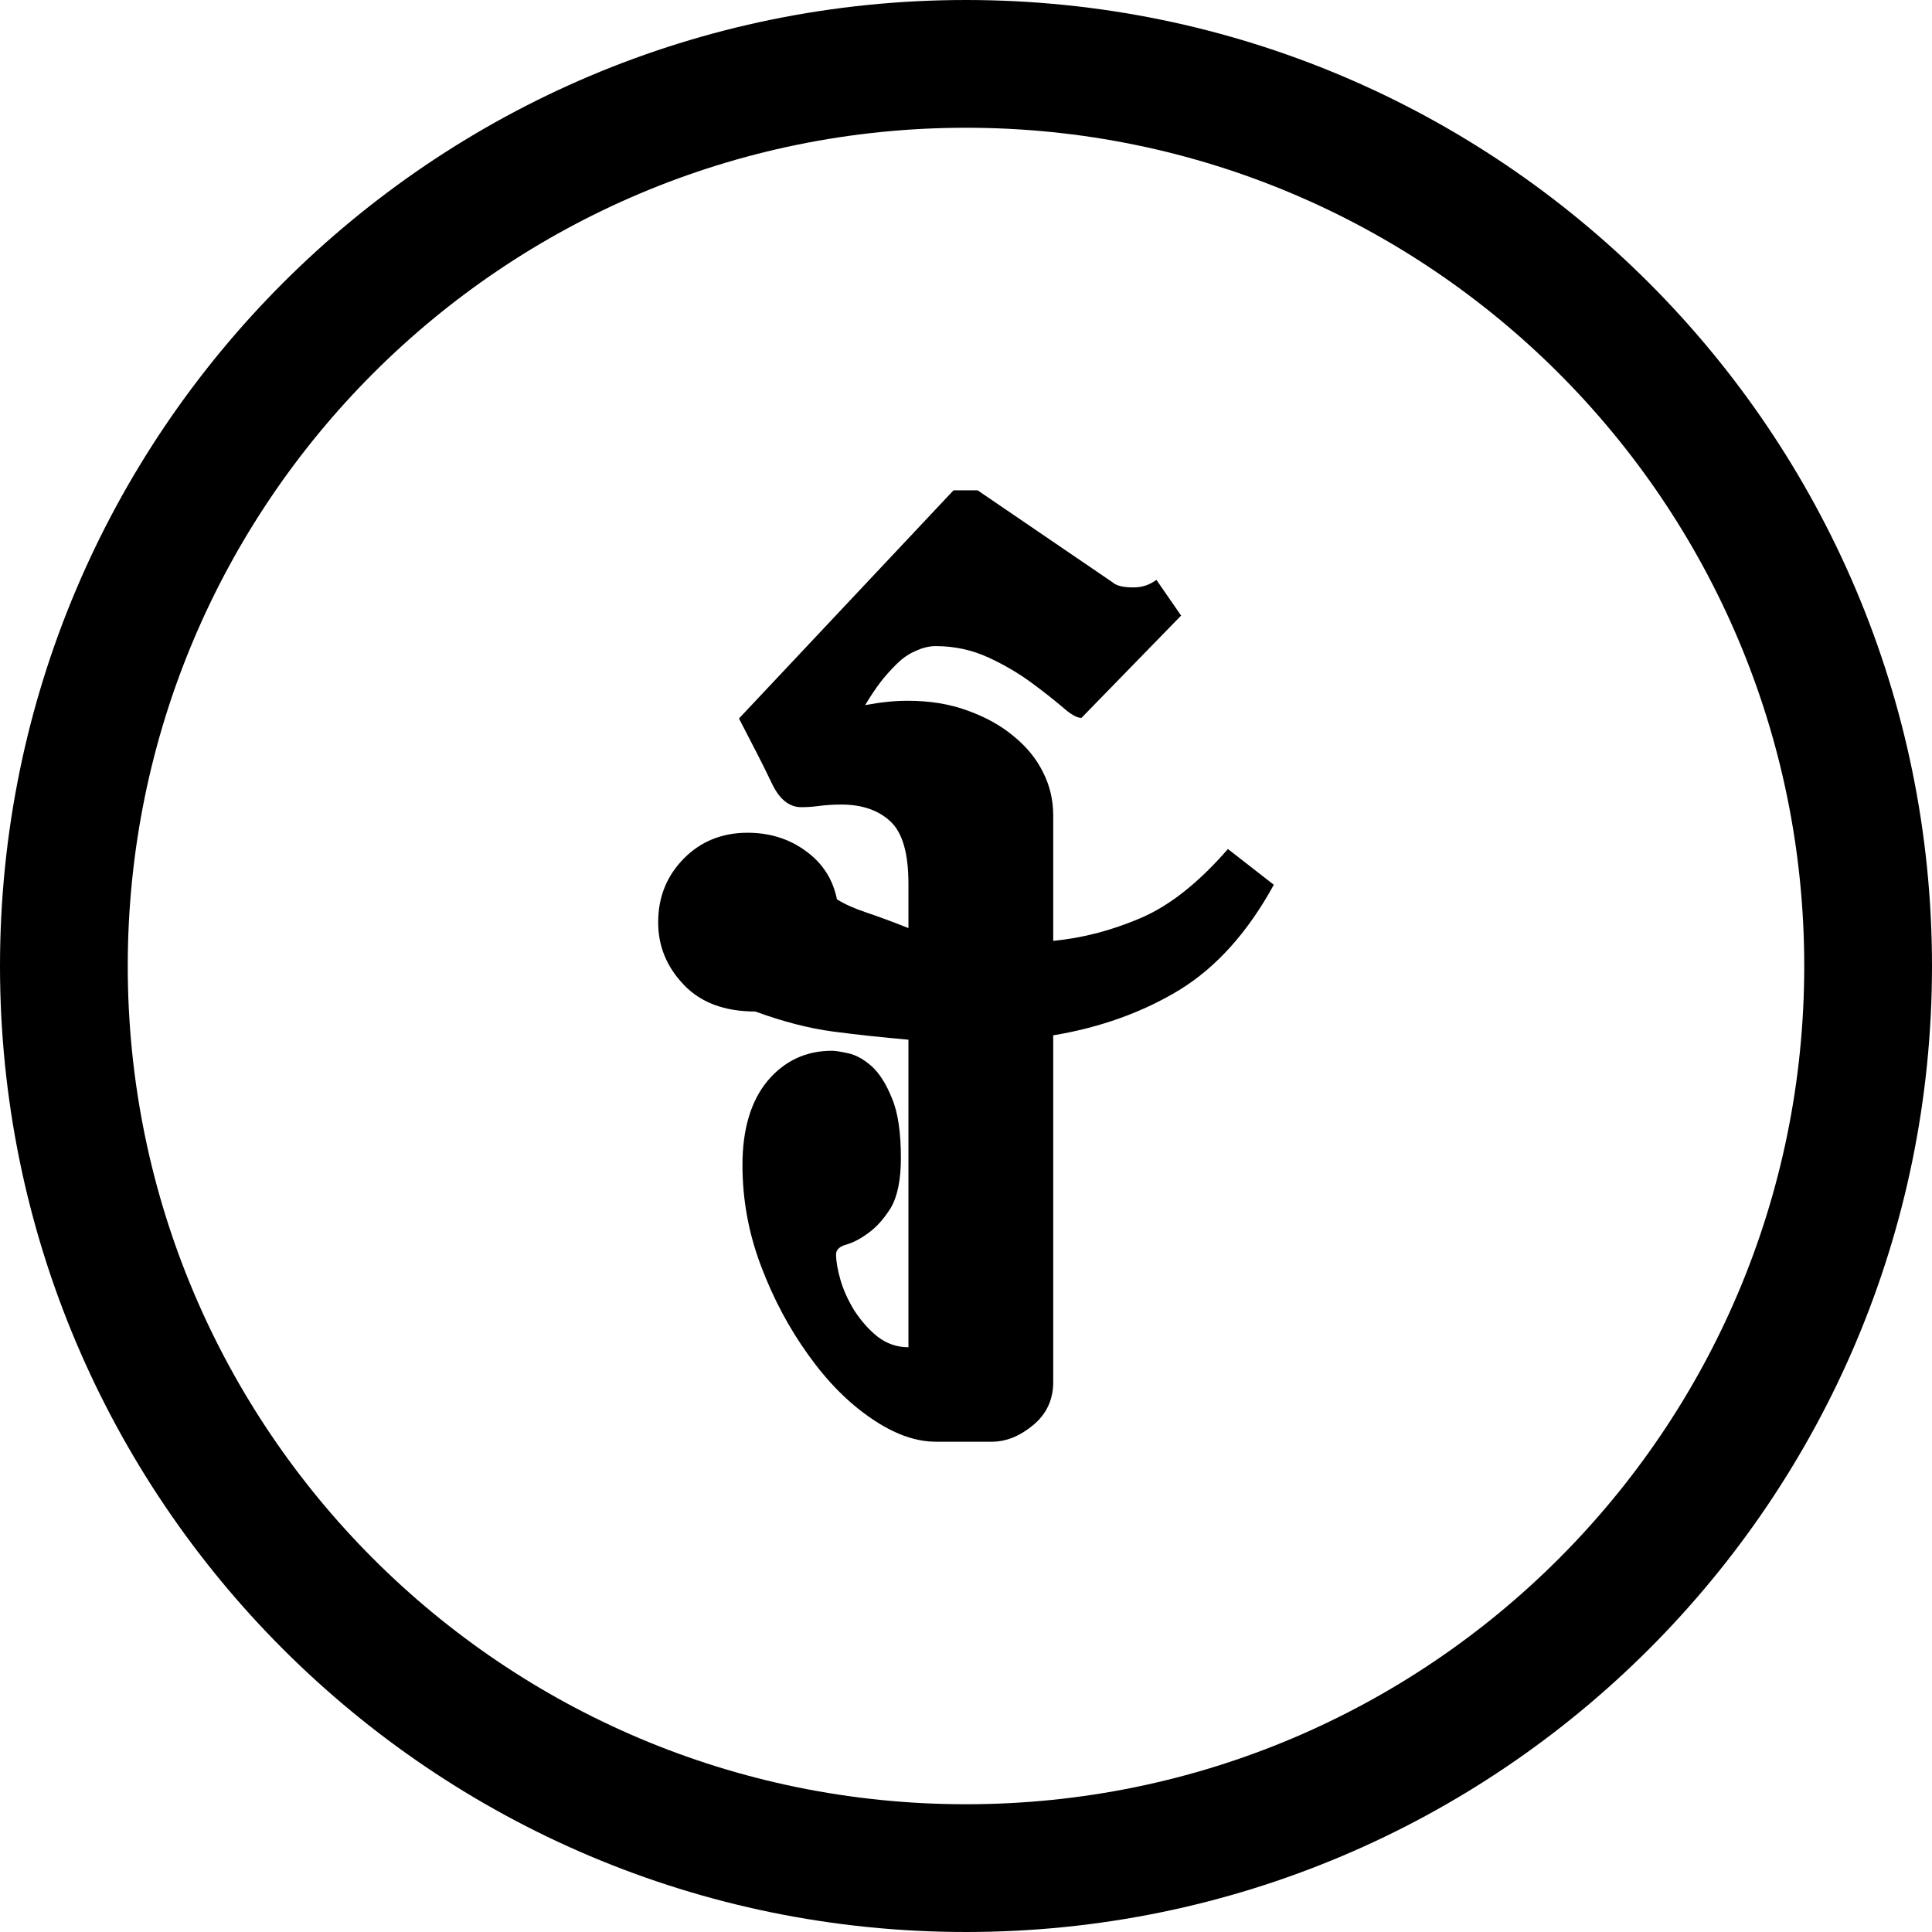 <svg xmlns="http://www.w3.org/2000/svg" width="512.001" height="512.001" shape-rendering="geometricPrecision" text-rendering="geometricPrecision" image-rendering="optimizeQuality" fill-rule="evenodd" clip-rule="evenodd" viewBox="0 0 13546.54 13546.54"><path fill-rule="nonzero" d="M6773.33 0c1869.96 0 3563.51 758.26 4789.22 1983.99 1225.73 1225.72 1983.98 2919.14 1983.98 4789.34 0 1870.2-758.25 3563.63-1983.98 4789.22-1225.6 1225.73-2919.02 1983.98-4789.22 1983.98-1870.2 0-3563.63-758.25-4789.34-1983.98C758.26 10336.83 0 8643.29 0 6773.33c0-1870.2 758.26-3563.63 1983.99-4789.34C3209.71 758.26 4903.13 0 6773.33 0zm2158.34 6203.7c-183.43 334.22-403.49 578.82-662.37 737.83-258.88 156.95-554.39 262.87-884.49 317.89v2431.49c0 122.37-46.92 224.18-140.75 301.69-93.71 77.51-189.48 116.2-289.35 116.2h-393.35c-142.68 0-295.52-55.02-454.52-165.17-159.01-107.98-305.8-256.71-438.21-442.2-132.52-183.43-244.61-391.4-332.28-623.67-87.54-230.35-130.46-466.74-130.46-709.29 0-250.66 59.12-448.36 175.33-588.98 118.25-140.62 269.03-211.96 452.47-211.96 22.49 0 61.18 6.04 116.2 18.25 52.96 12.34 105.92 40.87 161.06 89.72 52.96 46.92 101.81 122.25 142.68 224.18 42.68 99.88 63.12 240.51 63.12 419.83 0 155.01-24.43 271.09-71.34 350.66-48.97 77.38-99.88 134.45-156.95 175.2-55.02 40.75-105.93 67.23-154.9 81.5-46.91 12.34-71.34 36.76-71.34 67.35 0 48.85 10.16 107.98 30.59 179.32 20.44 71.34 52.97 142.68 97.83 216.08 46.91 71.34 99.87 132.4 161.06 181.38 63.12 48.85 134.46 75.45 218.01 75.45V7290.04c-183.43-16.33-358.64-34.71-527.91-57.08-169.17-22.36-350.54-69.28-546.17-140.62-215.96 0-383.19-63.12-501.32-187.54-120.32-126.36-179.45-270.98-179.45-438.21 0-175.2 59.13-324.05 179.45-446.3 118.13-120.31 269.03-181.37 446.3-181.37 156.95 0 293.46 42.8 409.66 128.41 118.26 85.61 189.6 197.7 218.14 338.32 55.02 34.59 124.3 65.18 203.74 91.66 79.57 26.48 179.44 63.24 297.58 110.03v-309.79c0-211.96-40.75-356.58-124.3-436.14-83.56-79.44-199.76-120.19-346.43-120.19-61.18 0-112.09 3.99-159 10.15-44.86 6.17-85.61 8.23-122.37 8.23-83.56 0-152.84-55.14-205.8-167.23-52.96-112.09-130.47-262.88-230.35-454.53l1504.2-1599.83h169.16l947.73 646.05c24.43 22.37 71.34 34.7 144.74 34.7 59.01 0 112.09-16.32 160.94-53.08l173.28 250.66-699.01 717.51c-32.65 0-77.51-26.48-136.64-79.56-61.06-50.91-132.4-107.98-216.08-169.16-83.55-61.07-181.37-120.2-295.52-173.28-114.15-52.96-238.45-81.5-372.91-81.5-46.91 0-95.88 12.22-142.68 34.71-48.97 20.31-93.83 52.96-134.58 93.71-42.8 42.8-79.44 83.55-112.09 126.36-30.59 40.74-67.23 93.83-105.92 159 107.98-20.31 205.8-30.59 297.57-30.59 154.9 0 295.52 22.49 421.88 69.28 124.31 44.86 232.28 103.99 322 179.44 89.72 73.28 159.01 156.83 205.93 252.72 48.85 95.77 71.34 197.7 71.34 303.62v878.45c207.85-20.31 411.6-73.39 615.45-160.94 203.75-87.66 405.56-248.72 609.41-483.06l322 250.66zm1997.77-3586.6C9865.99 1553.64 8396.38 895.75 6773.33 895.75c-1623.17 0-3092.78 657.89-4156.23 1721.35C1553.64 3680.55 895.75 5150.16 895.75 6773.33c0 1623.05 657.89 3092.66 1721.35 4156.11 1063.45 1063.45 2533.06 1721.35 4156.23 1721.35 1623.17 0 3092.78-657.9 4156.11-1721.35 1063.45-1063.33 1721.35-2532.94 1721.35-4156.11 0-1623.17-657.9-3092.78-1721.35-4156.23z"/></svg>